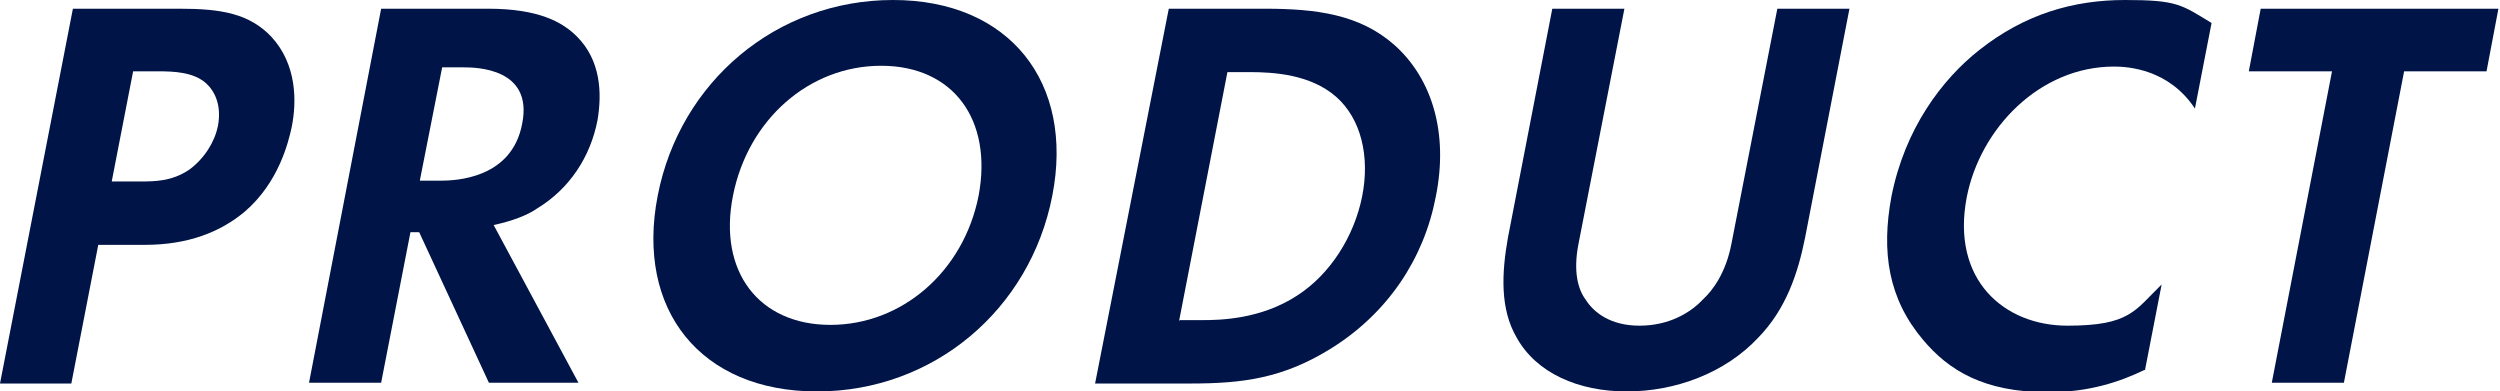 <?xml version="1.0" encoding="UTF-8"?>
<svg id="_レイヤー_2" xmlns="http://www.w3.org/2000/svg" version="1.1" viewBox="0 0 315.5 49.4">
  <!-- Generator: Adobe Illustrator 29.8.1, SVG Export Plug-In . SVG Version: 2.1.1 Build 2)  -->
  <defs>
    <style>
      .st0 {
        fill: #001447;
      }
    </style>
  </defs>
  <g id="_レイヤー_1-2">
    <path class="st0" d="M22.7,1.1c5.2,0,8.8.6,11.6,3.6,3.1,3.4,3.2,8,2.5,11.4-.4,1.8-1.6,6.9-5.9,10.6-3.1,2.6-7.2,4.2-12.6,4.2h-5.9l-3.4,17.5H0L9.2,1.1h13.6ZM14,22.9h3.7c1.8,0,4,0,6.2-1.5,1.9-1.4,3.2-3.5,3.6-5.5.5-2.6-.4-4.4-1.5-5.4-1.6-1.4-4-1.5-6.1-1.5h-3.1l-2.7,13.9h0Z"/>
    <path class="st0" d="M61.6,1.1c6.4,0,9.4,1.7,11.2,3.5,3,3,3.2,7.1,2.6,10.6-.9,4.6-3.5,8.6-7.6,11.1-1.3.9-3.2,1.6-5.5,2.1l10.7,19.9h-11.3l-8.8-19h-1.1l-3.7,19h-9.1L48.1,1.1h13.5ZM53,22.8h2.6c1.8,0,9-.2,10.3-7.2,1.4-7-5.8-7.1-7.4-7.1h-2.7s-2.8,14.2-2.8,14.2Z"/>
    <path class="st0" d="M132.8,24.7c-2.8,14.4-15,24.7-29.7,24.7s-22.9-10.3-20.1-24.7c2.8-14.4,15-24.7,29.7-24.7s22.9,10.4,20.1,24.7h0ZM123.5,24.7c1.8-9.6-3.2-16.4-12.3-16.4s-16.8,6.8-18.7,16.4c-1.9,9.6,3.3,16.3,12.3,16.3s16.8-6.7,18.7-16.3h0Z"/>
    <path class="st0" d="M159.6,1.1c6.5,0,12,.7,16.4,4.6,4.8,4.3,6.8,11.2,5.2,19.1-1.5,7.9-6.1,14.7-13.1,19.1-6.2,3.9-11.4,4.5-17.9,4.5h-12L147.5,1.1h12.2,0ZM148.9,40.4h2.8c2.3,0,7.4-.1,12-3.1,4.2-2.7,7.2-7.5,8.2-12.5,1-5-.1-9.8-3.3-12.6-3.2-2.8-7.8-3.1-10.9-3.1h-2.8s-6.1,31.4-6.1,31.4Z"/>
    <path class="st0" d="M205,1.1l-5.8,29.7c-.7,3.6,0,5.8.9,7,1,1.6,3.1,3.3,6.8,3.3s6.4-1.6,8-3.3c1.3-1.2,2.9-3.4,3.6-7l5.8-29.7h9.1l-5.6,28.9c-.9,4.5-2.4,9-5.9,12.6-4.2,4.5-10.5,6.8-16.6,6.8s-11.4-2.3-13.9-6.8c-2.1-3.6-1.9-8.1-1.1-12.6l5.6-28.9s9.1,0,9.1,0Z"/>
    <path class="st0" d="M270.6,46.7c-3.1,1.5-7,2.8-12.1,2.8-8.2,0-12.6-2.8-15.8-6.6-4.4-5.2-5.3-11.1-4-18.1,1.7-8.6,6.4-14.8,11.1-18.5C255.5,1.8,261.6,0,268.2,0s7.1.6,10.9,2.9l-2.1,10.8c-3.3-5-8.5-5.3-10.2-5.3-9.4,0-16.9,7.8-18.6,16.5-2,10.5,4.8,16.2,12.7,16.2s8.5-1.9,11.9-5.2l-2.1,10.8h0Z"/>
    <path class="st0" d="M303.4,9l-7.6,39.3h-9.1l7.6-39.3h-10.5l1.5-7.9h30l-1.5,7.9h-10.5Z"/>
  </g>
</svg>